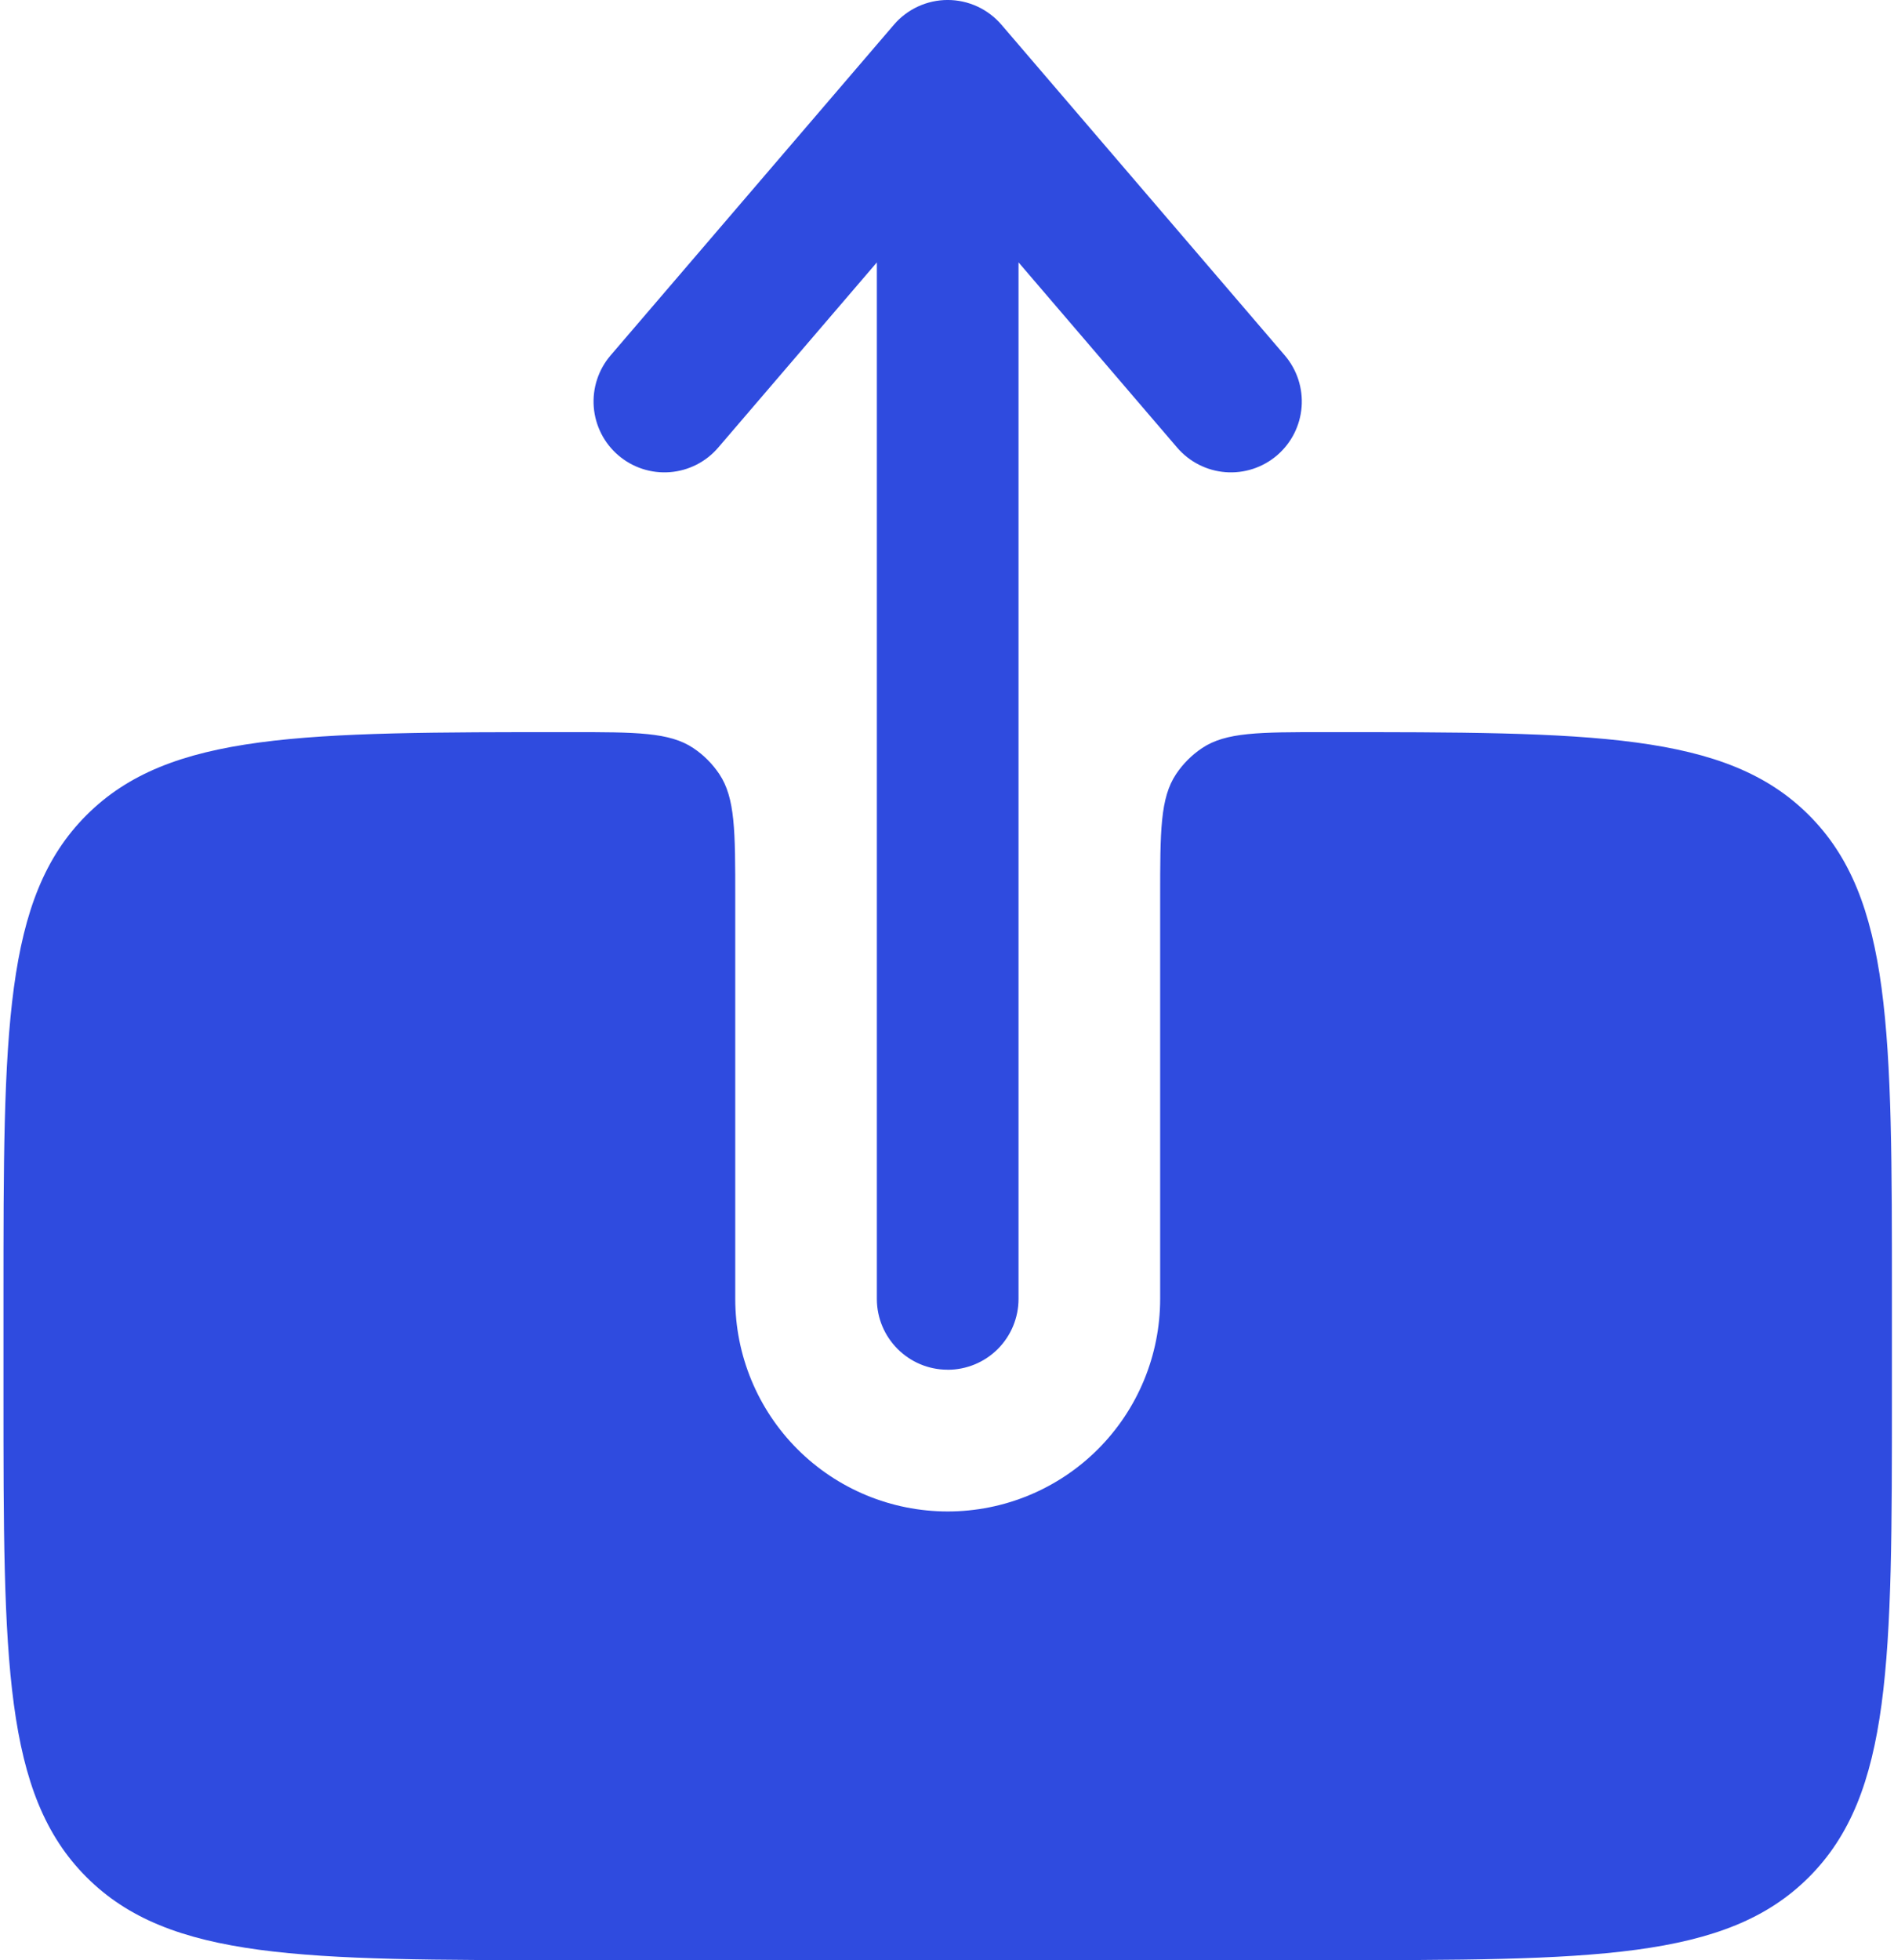 <svg fill="none" height="120" viewBox="0 0 116 120" width="116" xmlns="http://www.w3.org/2000/svg"><g fill="#2f4bdf"><path clip-rule="evenodd" d="m58.044 83.856c1.15 0 2.253-.457 3.067-1.27.813-.813 1.27-1.917 1.27-3.067v-63.457l9.715 11.34c.749.874 1.814 1.415 2.961 1.504 1.147.089 2.283-.282 3.157-1.03.874-.749 1.415-1.813 1.504-2.961.089-1.147-.282-2.283-1.03-3.157l-17.349-20.24c-.407-.476-.913-.858-1.482-1.121-.569-.262-1.188-.398-1.815-.398s-1.246.136-1.815.398c-.569.262-1.075.644-1.482 1.121l-17.349 20.24c-.371.433-.652.934-.829 1.476-.177.542-.245 1.113-.201 1.681.044.568.2 1.122.458 1.63.258.508.614.96 1.047 1.331s.934.652 1.476.829c.542.177 1.113.245 1.681.201.568-.044 1.122-.2 1.63-.458.508-.258.96-.614 1.331-1.047l9.715-11.335v63.451c0 2.394 1.943 4.337 4.337 4.337z" fill-rule="evenodd"/><path d="m81.175 44.821c-4.06 0-6.09 0-7.553.977-.629.421-1.169.961-1.59 1.59-.977 1.463-.977 3.493-.977 7.553v24.578c0 3.451-1.371 6.761-3.811 9.201-2.44 2.44-5.75 3.811-9.201 3.811-3.451 0-6.761-1.371-9.201-3.811-2.44-2.44-3.811-5.75-3.811-9.201v-24.578c0-4.06 0-6.09-.977-7.553-.421-.629-.961-1.169-1.59-1.59-1.463-.977-3.493-.977-7.553-.977-16.354 0-24.537 0-29.615 5.083-5.083 5.077-5.083 13.249-5.083 29.609v5.783c0 16.366-0 24.538 5.083 29.621 5.077 5.083 13.26 5.083 29.615 5.083h46.264c16.354 0 24.537 0 29.614-5.083 5.084-5.083 5.084-13.261 5.084-29.615v-5.783c0-16.36 0-24.537-5.084-29.615-5.077-5.083-13.26-5.083-29.614-5.083z"/></g></svg>
